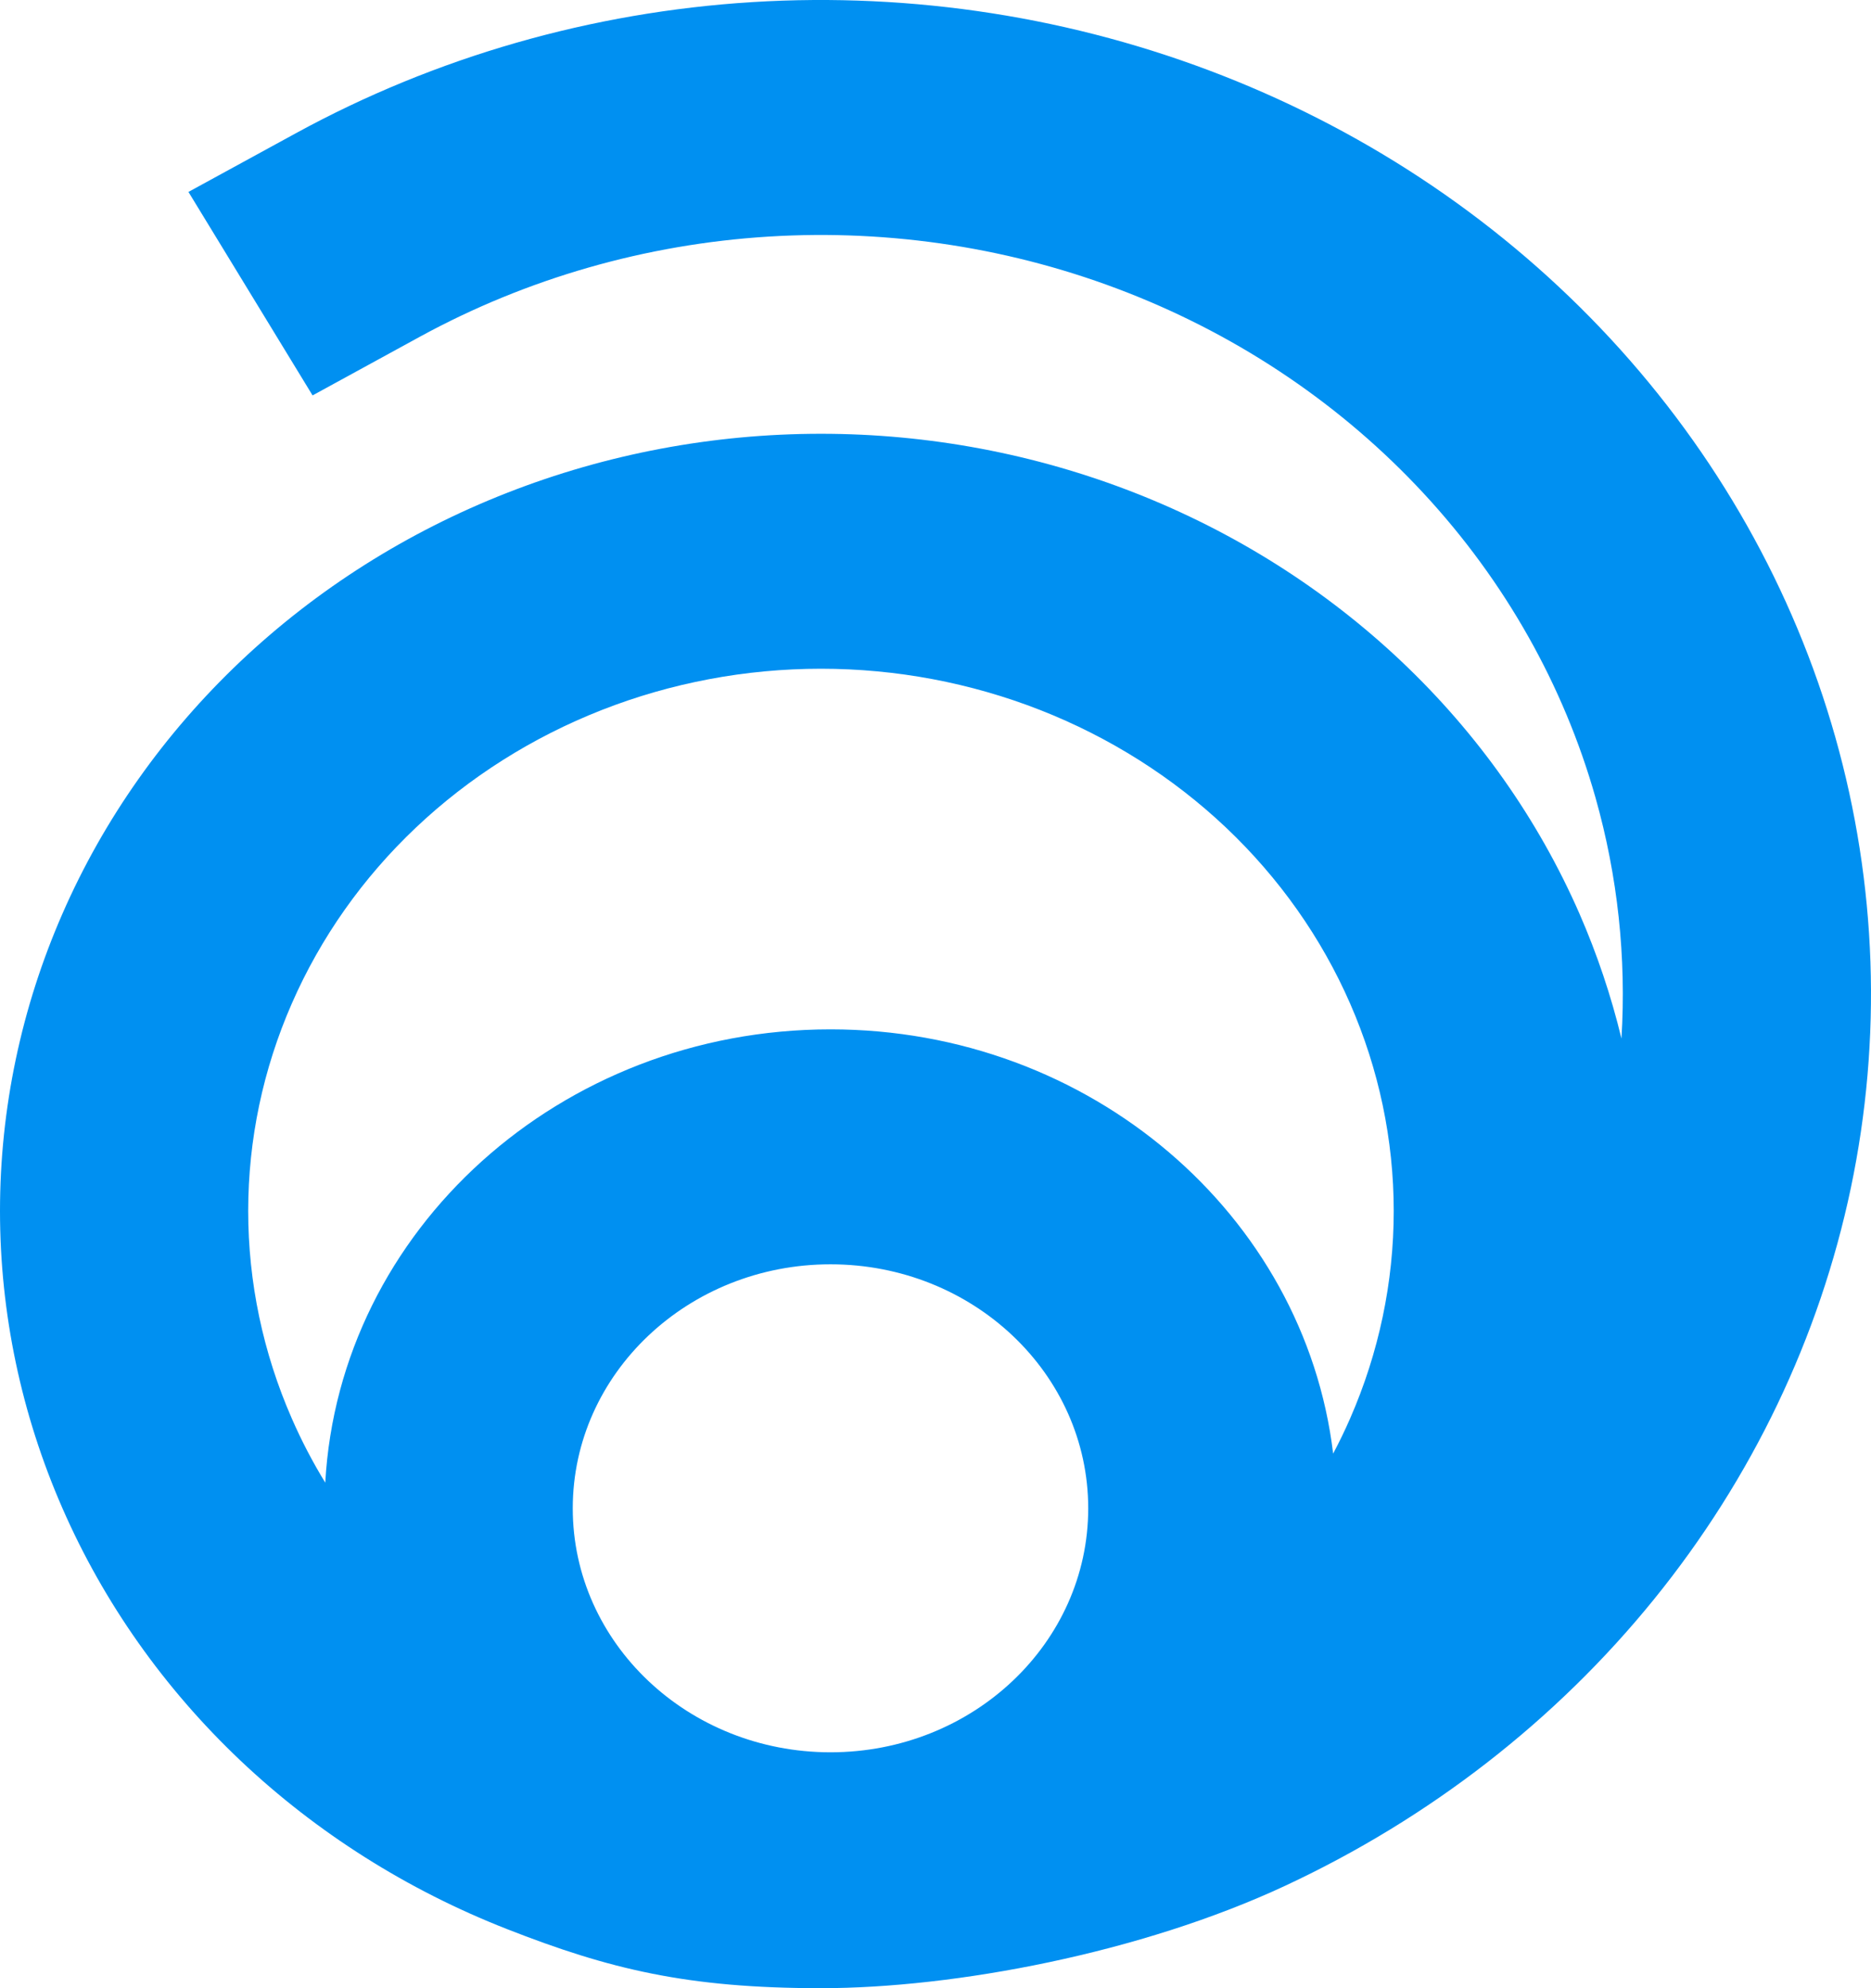 <svg width="32" height="34" viewBox="0 0 32 34" fill="none" xmlns="http://www.w3.org/2000/svg">
<path fill-rule="evenodd" clip-rule="evenodd" d="M19.289 5.006C17.346 4.244 15.243 3.916 13.144 4.046C11.045 4.176 9.006 4.762 7.184 5.757L5.346 6.762L3.223 3.282L5.061 2.278C7.447 0.974 10.117 0.207 12.866 0.036C15.615 -0.134 18.369 0.296 20.913 1.294C23.459 2.292 25.727 3.831 27.543 5.791C29.359 7.752 30.675 10.081 31.388 12.6C32.101 15.119 32.192 17.759 31.655 20.317C31.117 22.874 29.966 25.28 28.289 27.349C26.612 29.418 24.455 31.094 21.984 32.247C19.513 33.4 16.327 34 14.041 34C11.755 34 10.42 33.675 8.668 32.988C6.964 32.32 5.416 31.341 4.112 30.107C2.809 28.873 1.774 27.408 1.069 25.795C0.363 24.183 0 22.454 0 20.709C0 18.964 0.363 17.235 1.069 15.623C1.774 14.01 2.809 12.545 4.112 11.311C5.416 10.077 6.964 9.098 8.668 8.43C10.371 7.762 12.197 7.418 14.041 7.418C15.885 7.418 17.71 7.762 19.414 8.43C21.117 9.098 22.665 10.077 23.969 11.311C25.273 12.545 26.307 14.01 27.013 15.623C27.316 16.317 27.556 17.032 27.732 17.76C27.817 16.377 27.669 14.986 27.288 13.64C26.743 11.717 25.739 9.938 24.352 8.441C22.965 6.943 21.233 5.768 19.289 5.006ZM5.563 25.355C5.804 21.035 9.581 17.603 14.204 17.603C18.649 17.603 22.311 20.775 22.801 24.858C22.905 24.662 23.002 24.461 23.091 24.258C23.583 23.133 23.837 21.927 23.837 20.709C23.837 19.491 23.583 18.286 23.091 17.161C22.599 16.035 21.877 15.013 20.968 14.152C20.058 13.291 18.978 12.608 17.79 12.142C16.601 11.676 15.327 11.436 14.041 11.436C12.754 11.436 11.48 11.676 10.292 12.142C9.104 12.608 8.024 13.291 7.114 14.152C6.204 15.013 5.483 16.035 4.991 17.161C4.498 18.286 4.245 19.491 4.245 20.709C4.245 21.927 4.498 23.133 4.991 24.258C5.156 24.636 5.347 25.002 5.563 25.355ZM18.612 25.794C18.612 28.098 16.639 29.966 14.204 29.966C11.77 29.966 9.796 28.098 9.796 25.794C9.796 23.489 11.77 21.621 14.204 21.621C16.639 21.621 18.612 23.489 18.612 25.794Z" fill="#0090F1"/>
</svg>
